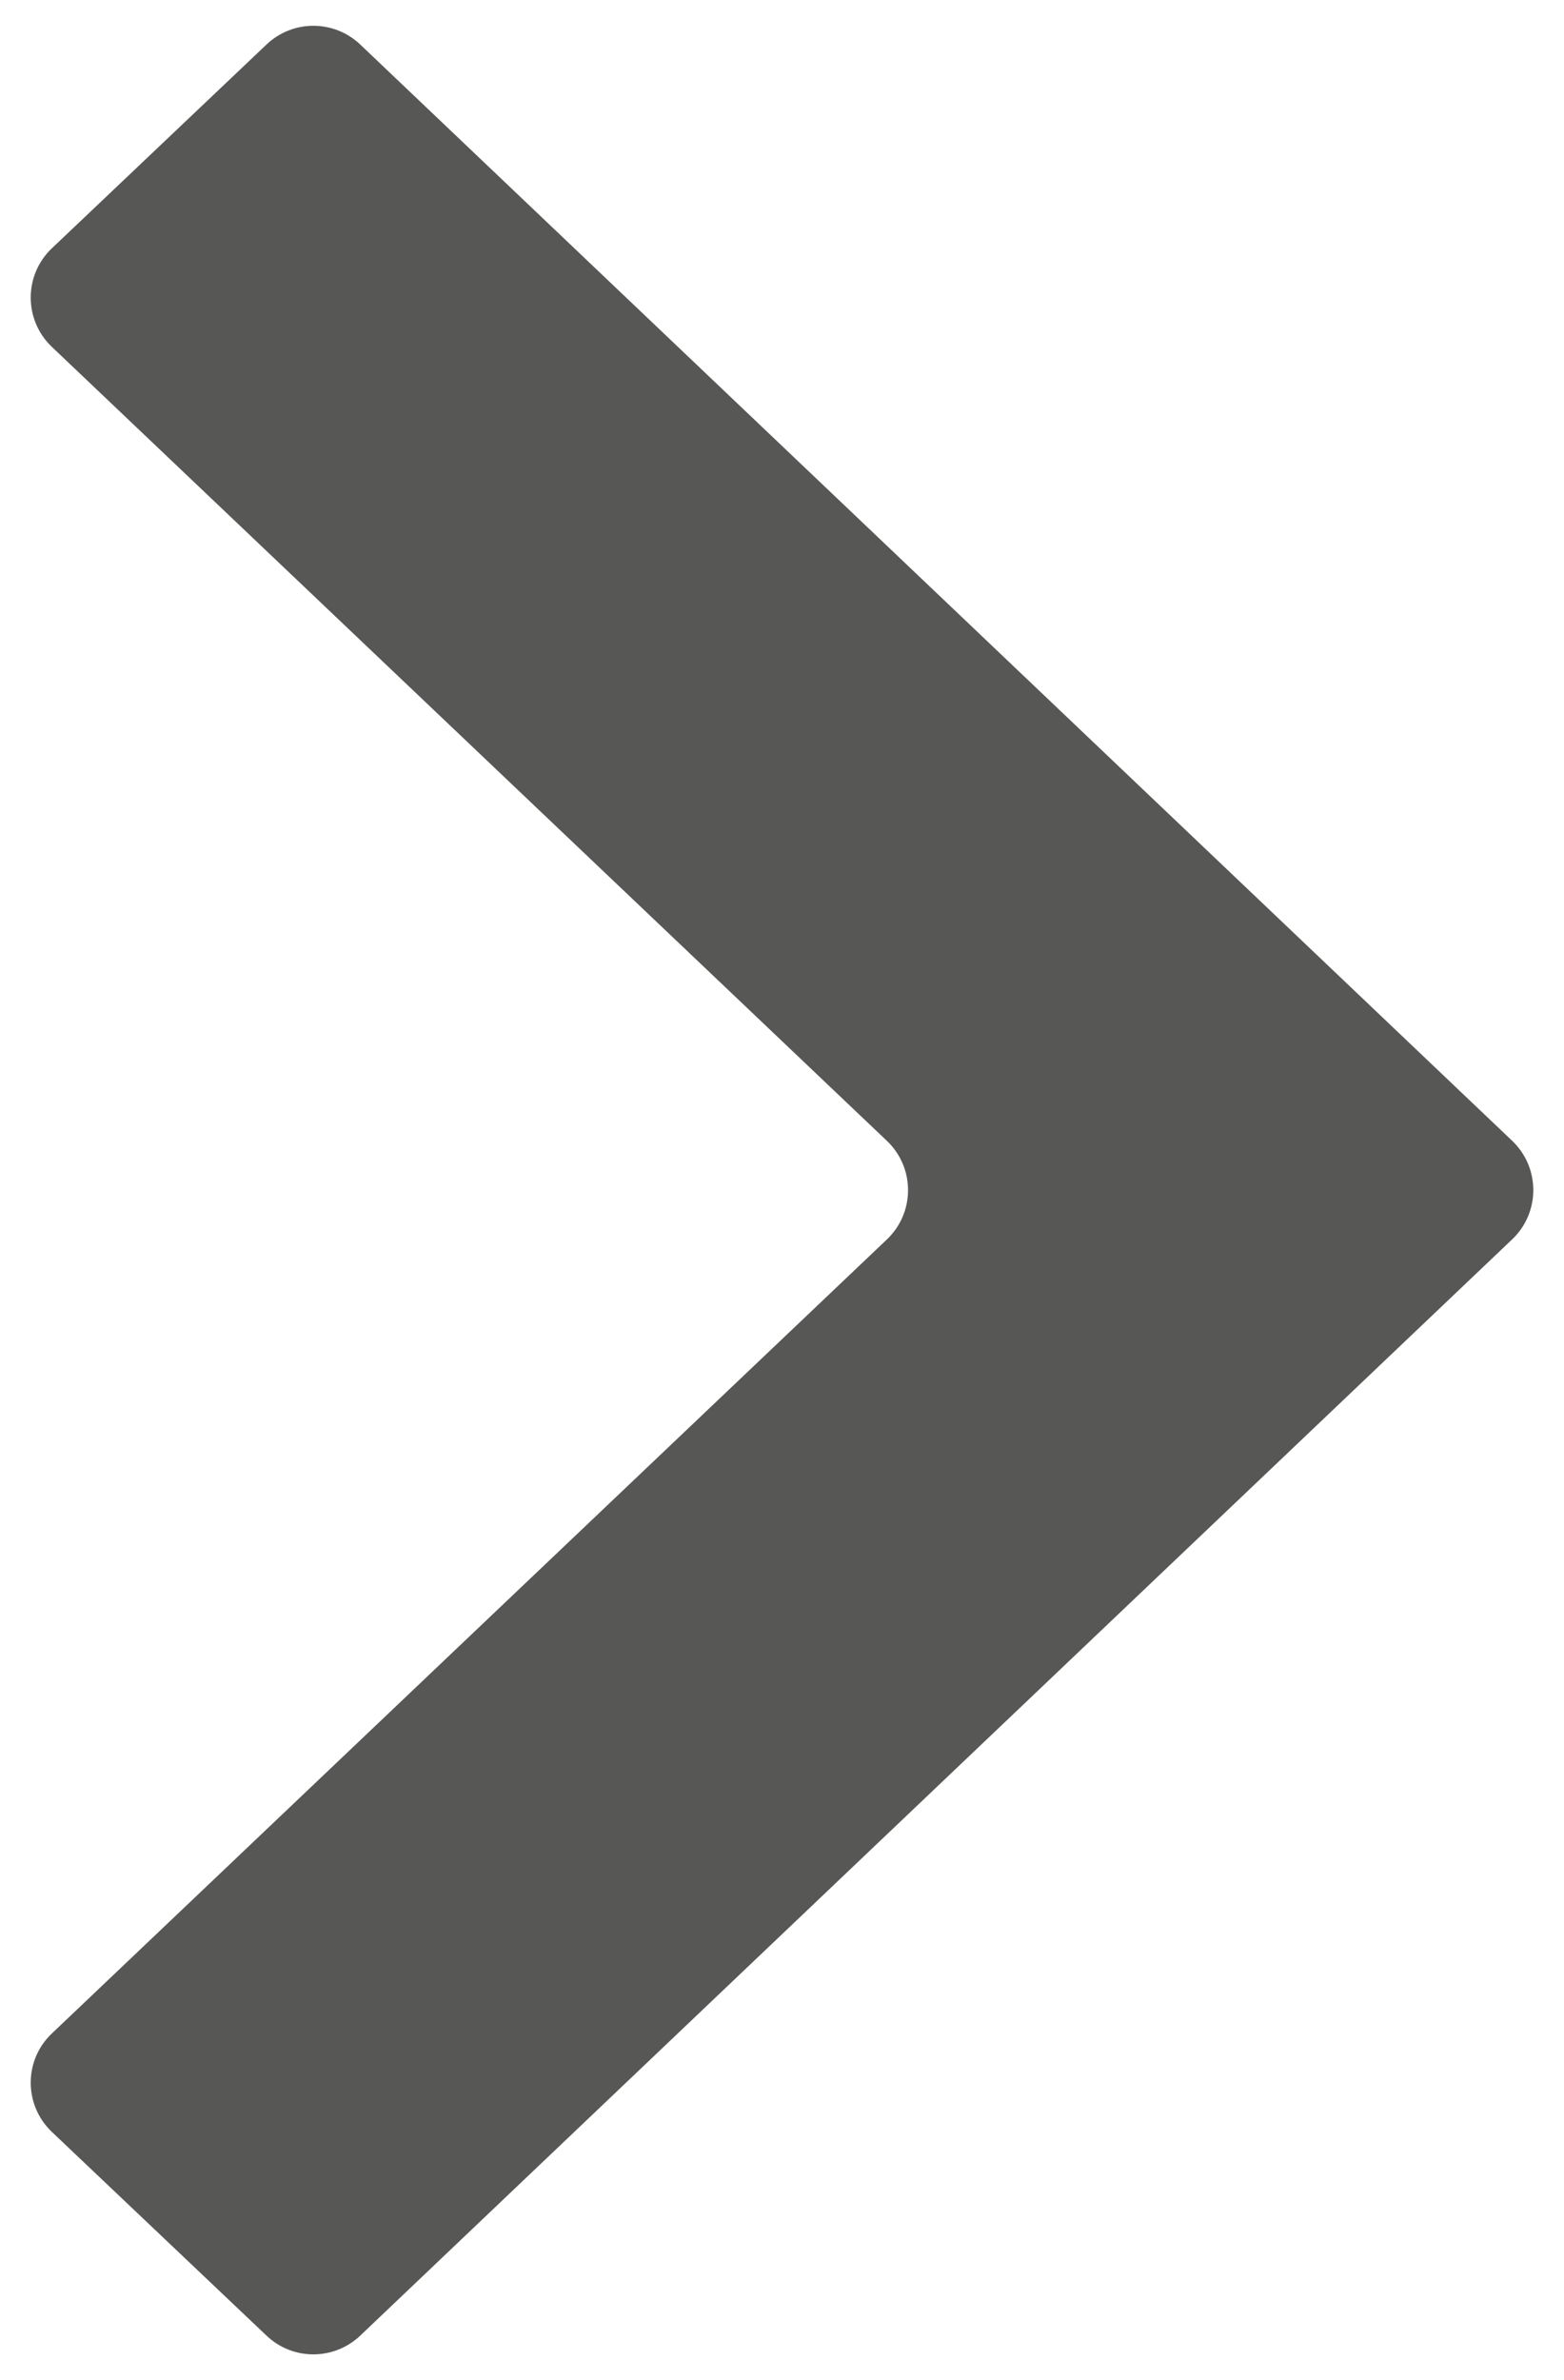 <?xml version="1.0" encoding="utf-8"?>
<!-- Generator: Adobe Illustrator 15.0.0, SVG Export Plug-In . SVG Version: 6.00 Build 0)  -->
<!DOCTYPE svg PUBLIC "-//W3C//DTD SVG 1.1//EN" "http://www.w3.org/Graphics/SVG/1.1/DTD/svg11.dtd">
<svg version="1.1" id="Layer_1" xmlns="http://www.w3.org/2000/svg" xmlns:xlink="http://www.w3.org/1999/xlink" x="0px" y="0px"
	 width="23px" height="35px" viewBox="0 0 23 35" enable-background="new 0 0 23 35" xml:space="preserve">
<path fill="#575756" d="M3.92,0.654c0.386-0.367,0.992-0.366,1.378,0.001l16.94,16.12c0.414,0.395,0.414,1.055,0,1.449l-16.94,16.12
	c-0.386,0.367-0.992,0.368-1.378,0.001L0.764,31.35c-0.416-0.395-0.416-1.056-0.001-1.449l12.28-11.676
	c0.414-0.394,0.414-1.055,0-1.449L0.763,5.101C0.348,4.706,0.348,4.044,0.764,3.65L3.92,0.654z"/>
</svg>
